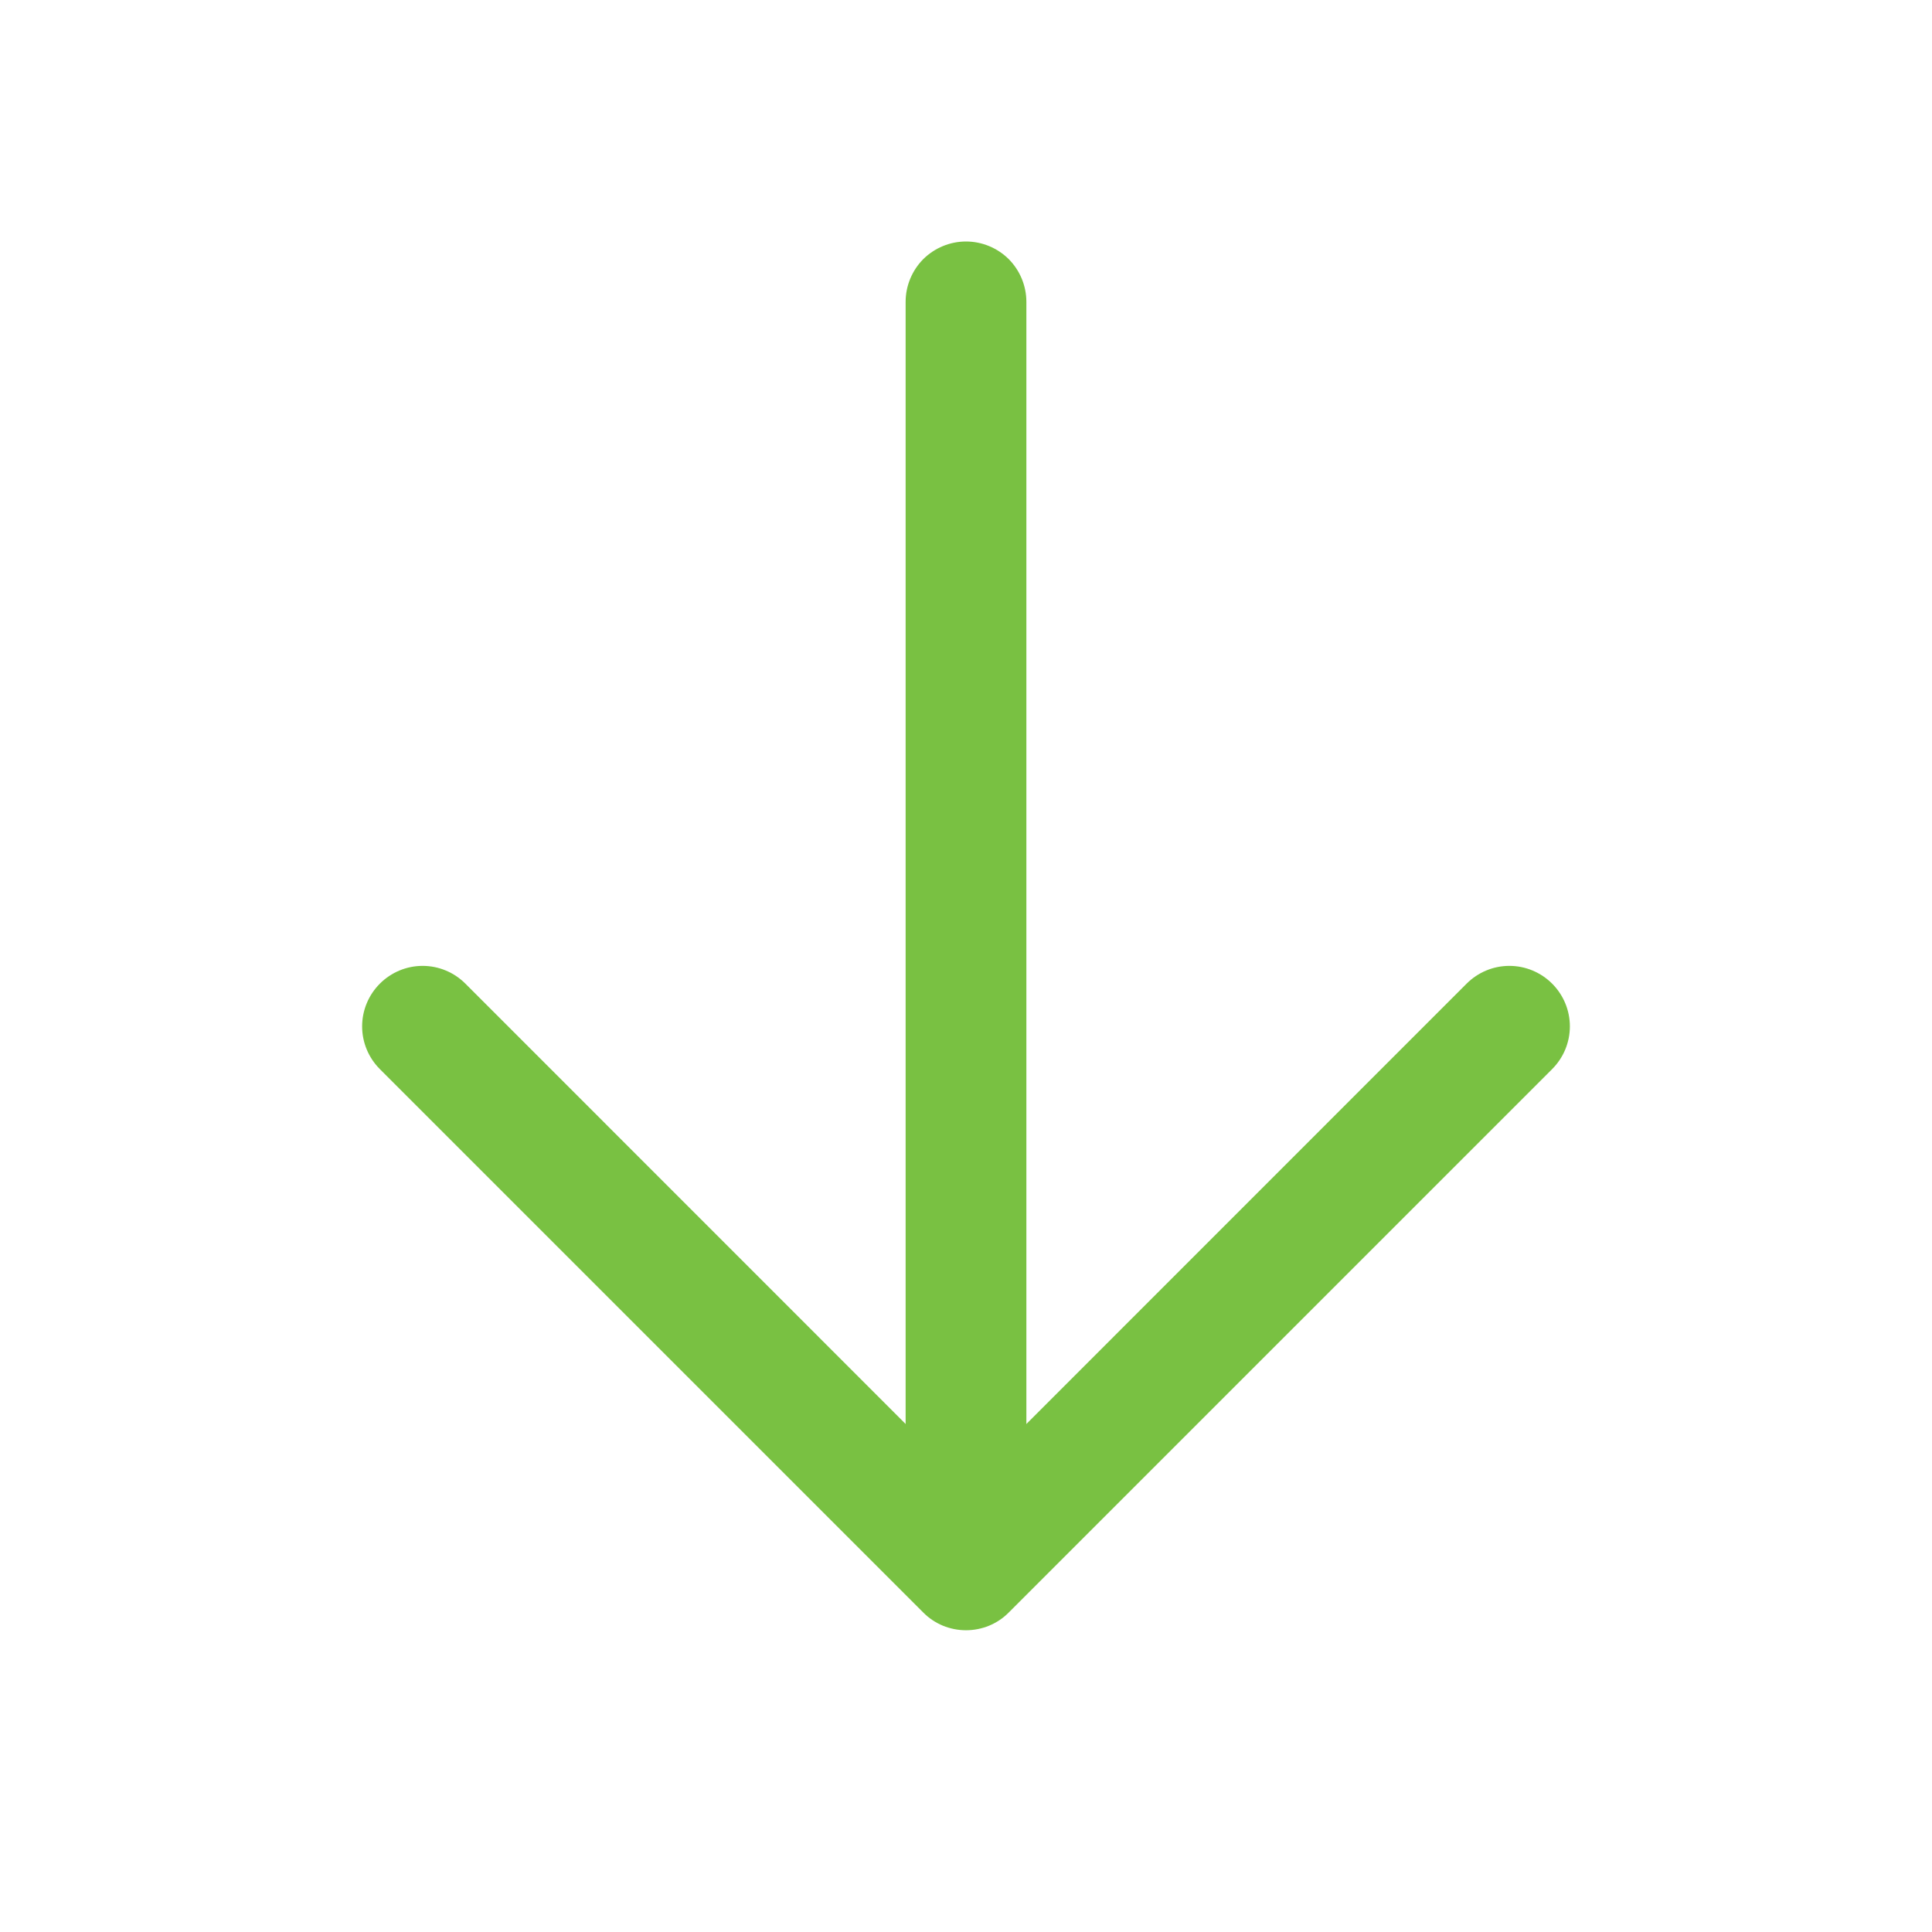 <svg width="16" height="16" viewBox="0 0 16 16" fill="none" xmlns="http://www.w3.org/2000/svg">
<path d="M7.5 12.5L7.5 2.5C7.5 2.367 7.553 2.24 7.646 2.146C7.74 2.053 7.867 2 8 2C8.133 2 8.26 2.053 8.354 2.146C8.447 2.24 8.5 2.367 8.5 2.5L8.5 12.5C8.5 12.633 8.447 12.76 8.354 12.854C8.26 12.947 8.133 13 8 13C7.867 13 7.74 12.947 7.646 12.854C7.553 12.76 7.5 12.633 7.5 12.5Z" fill="#79C142"/>
<path d="M8 12.293L12.146 8.146C12.24 8.052 12.367 7.999 12.5 7.999C12.633 7.999 12.76 8.052 12.854 8.146C12.948 8.24 13.001 8.367 13.001 8.5C13.001 8.633 12.948 8.76 12.854 8.854L8.354 13.354C8.308 13.401 8.252 13.438 8.192 13.463C8.131 13.488 8.066 13.501 8 13.501C7.934 13.501 7.869 13.488 7.808 13.463C7.748 13.438 7.692 13.401 7.646 13.354L3.146 8.854C3.052 8.76 2.999 8.633 2.999 8.5C2.999 8.367 3.052 8.24 3.146 8.146C3.24 8.052 3.367 7.999 3.5 7.999C3.633 7.999 3.76 8.052 3.854 8.146L8 12.293Z" fill="#79C142"/>
</svg>
